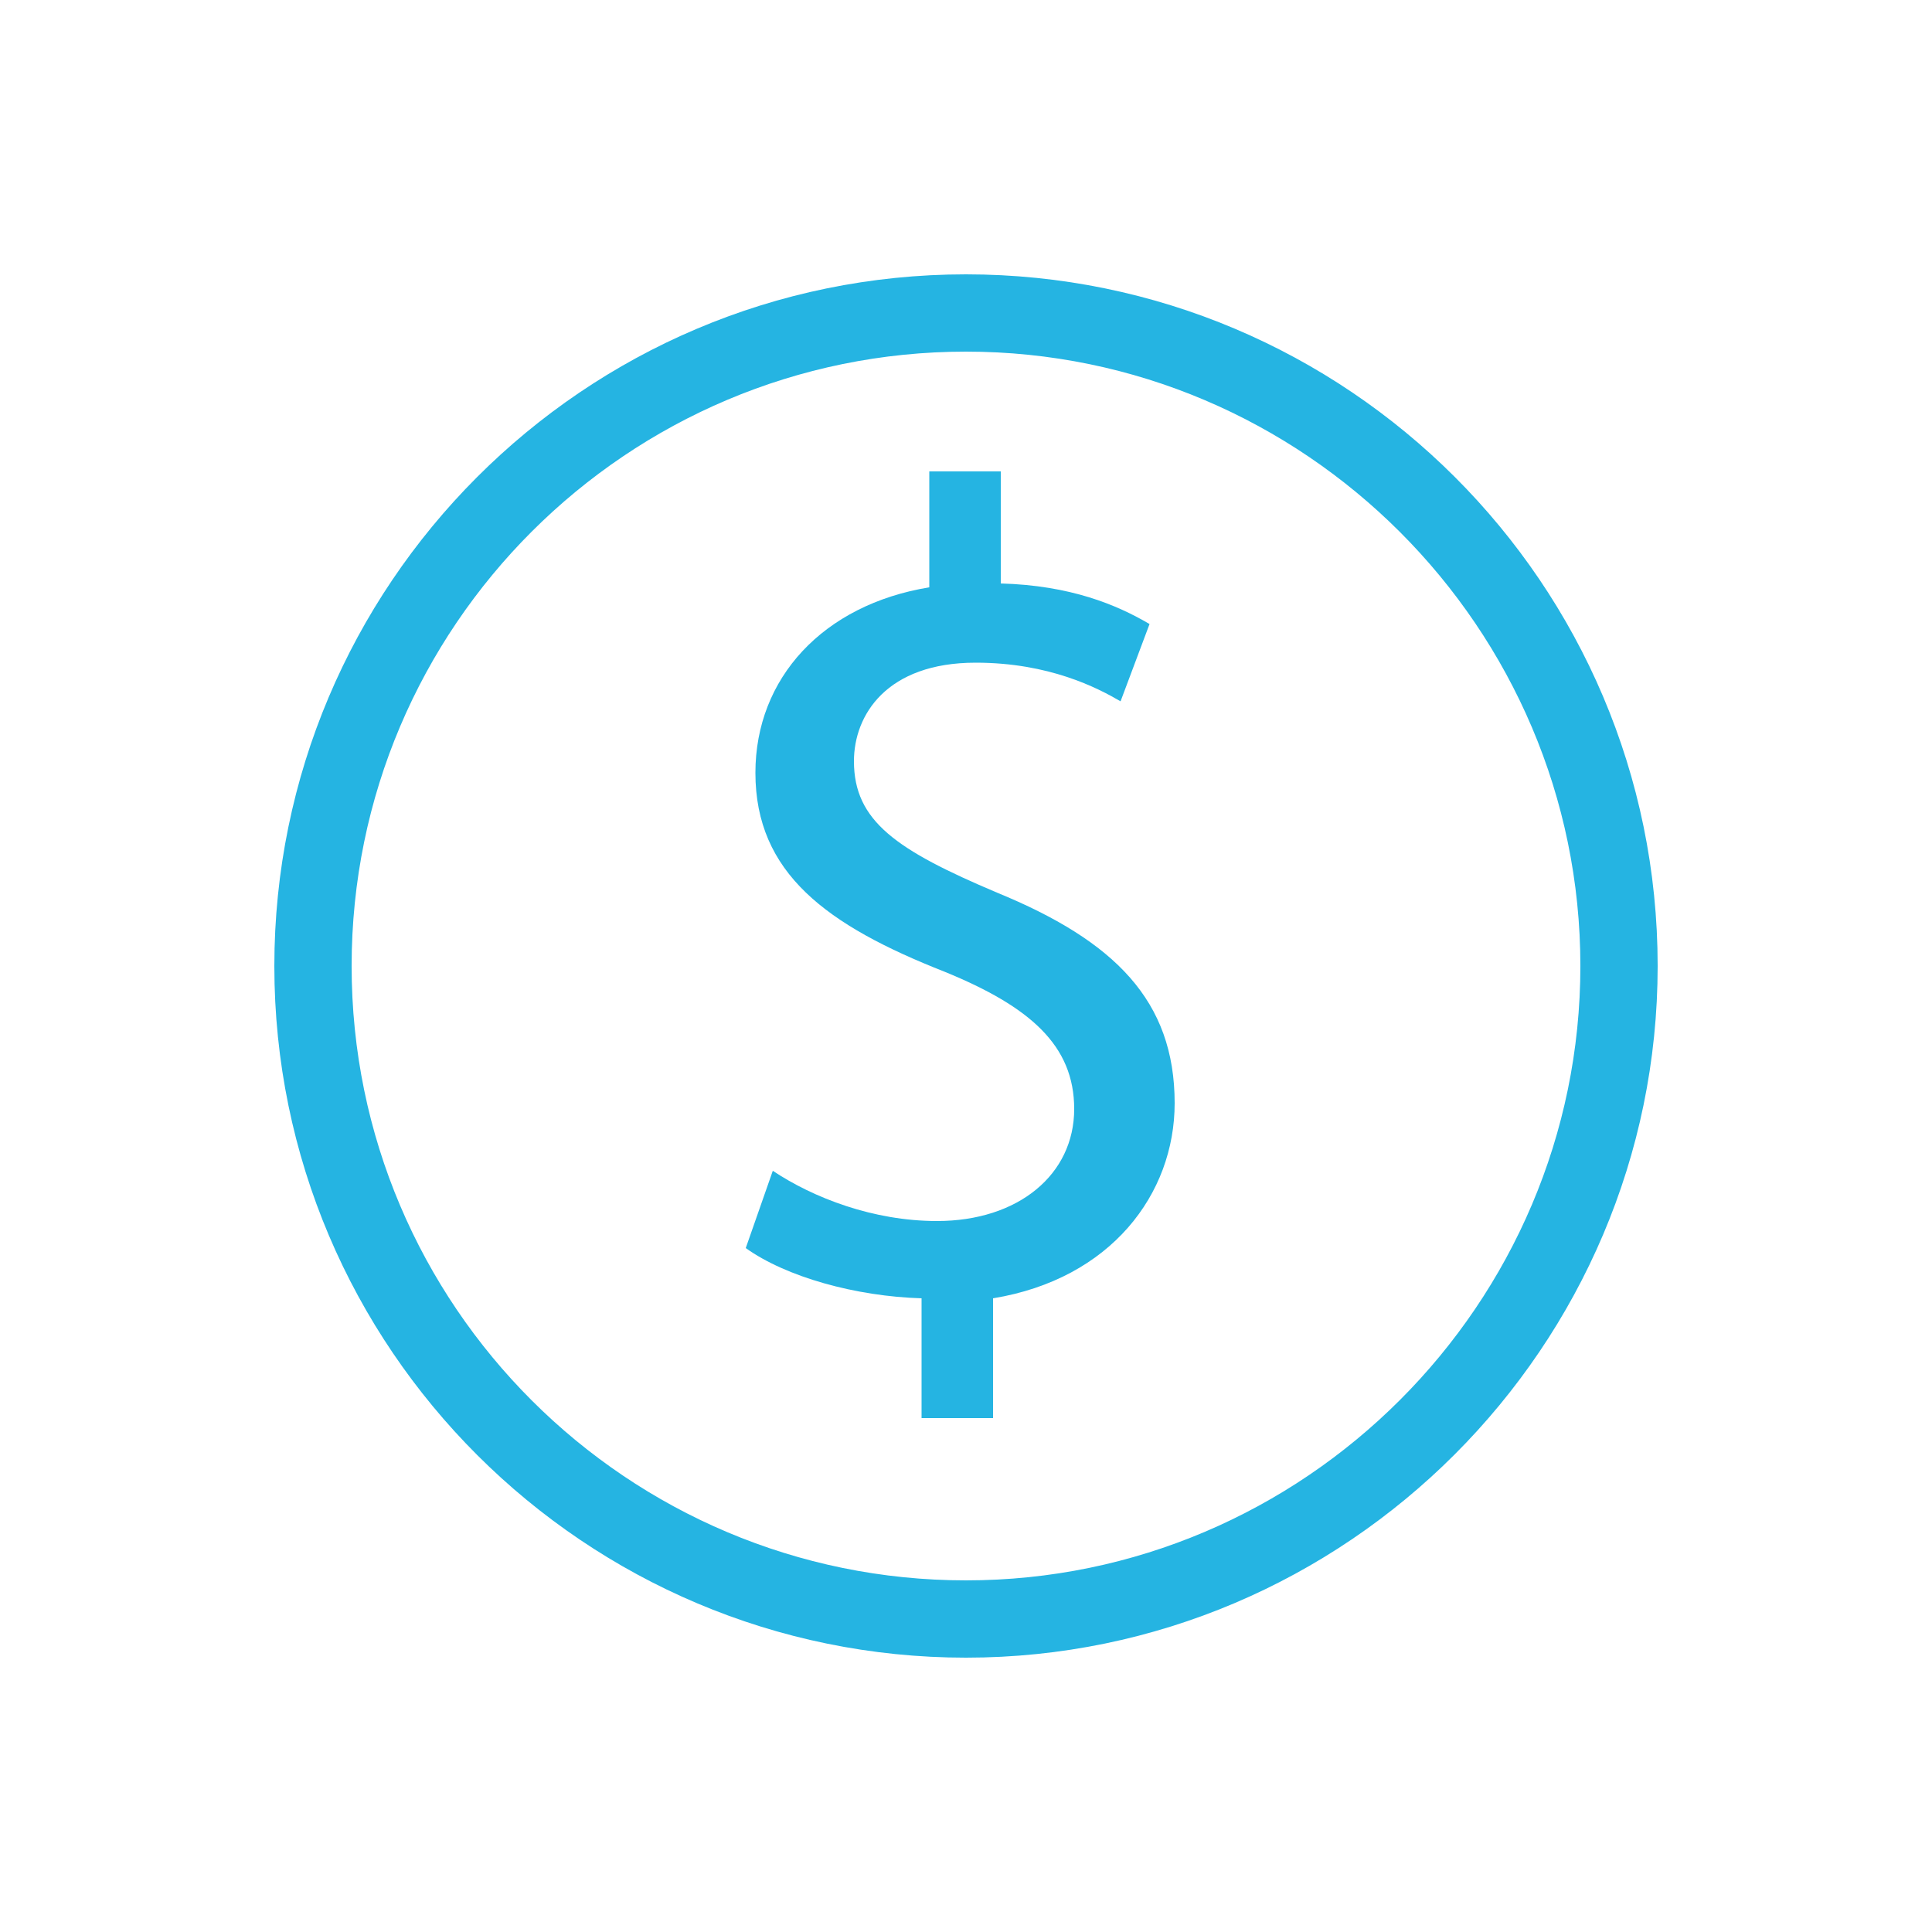 <?xml version="1.0" encoding="utf-8"?>
<!-- Generator: Adobe Illustrator 19.1.0, SVG Export Plug-In . SVG Version: 6.00 Build 0)  -->
<svg version="1.1" id="Layer_1" xmlns="http://www.w3.org/2000/svg" xmlns:xlink="http://www.w3.org/1999/xlink" x="0px" y="0px"
	 viewBox="0 0 100 100" style="enable-background:new 0 0 100 100;" xml:space="preserve">
<style type="text/css">
	.st0{fill:#25B4E2;}
</style>
<g>
	<path class="st0" d="M47.7,73.2v-6c-3.4-0.1-7-1.1-9.1-2.6l1.4-4c2.1,1.4,5.2,2.6,8.5,2.6c4.2,0,7.1-2.4,7.1-5.8
		c0-3.3-2.3-5.3-6.7-7.1c-6.1-2.4-9.8-5.1-9.8-10.3c0-4.9,3.5-8.7,9-9.6v-6h3.7v5.8c3.6,0.1,6,1.1,7.7,2.1L58,36.3
		c-1.2-0.7-3.7-2-7.5-2c-4.6,0-6.3,2.7-6.3,5.1c0,3.1,2.2,4.6,7.4,6.8c6.1,2.5,9.2,5.6,9.2,10.9c0,4.7-3.3,9.1-9.4,10.1v6.2H47.7z"
		/>
</g>
<g>
	<path class="st0" d="M50,85.8c-19.7,0-35.8-16-35.8-35.8c0-19.7,16-35.8,35.8-35.8c19.7,0,35.8,16,35.8,35.8
		C85.8,69.7,69.7,85.8,50,85.8z M50,18.2c-17.5,0-31.8,14.2-31.8,31.8S32.5,81.8,50,81.8S81.8,67.5,81.8,50S67.5,18.2,50,18.2z"/>
</g>
</svg>
